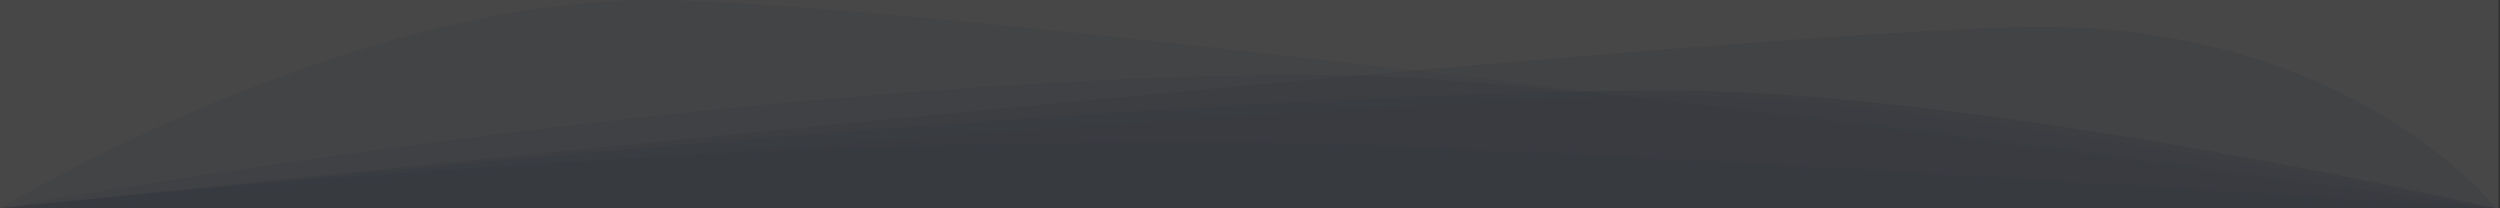 <svg width="1440" height="120" viewBox="0 0 1440 120" fill="none" xmlns="http://www.w3.org/2000/svg">
<rect x="0" y="0" width="1440" height="120" fill="#333333" stroke="none"/>
<g opacity="0.1">
<rect width="1439" height="120" transform="matrix(1 0 0 -1 0 120)" fill="white"/>
<path opacity="0.1" d="M966.979 55.025C1102.77 55.025 1440 120 1440 120H0C0 120 784.792 55.025 966.979 55.025Z" fill="#4F70AF"/>
<path opacity="0.2" d="M376.121 0C557.937 0 1437.87 120 1437.87 120H0C0 120 197.587 0 376.121 0Z" fill="#4F70AF"/>
<path opacity="0.3" d="M760.33 43.046C919.068 43.046 1437.87 120 1437.87 120H0C0 120 422.738 43.046 760.33 43.046Z" fill="#4F70AF"/>
<path opacity="0.5" d="M962.804 52.183C1141.74 52.183 1437.87 120 1437.87 120H0C0 120 637.101 52.183 962.804 52.183Z" fill="#4F70AF"/>
<path opacity="0.7" d="M694.551 81.523C855.698 81.523 1437.87 120 1437.87 120H0C0 120 346.268 81.523 694.551 81.523Z" fill="#4F70AF"/>
<path opacity="0.3" d="M1175.89 15.533C1355.89 15.533 1437.87 120 1437.87 120H0C0 120 996.951 15.533 1175.89 15.533Z" fill="#4F70AF"/>
</g>
</svg>
